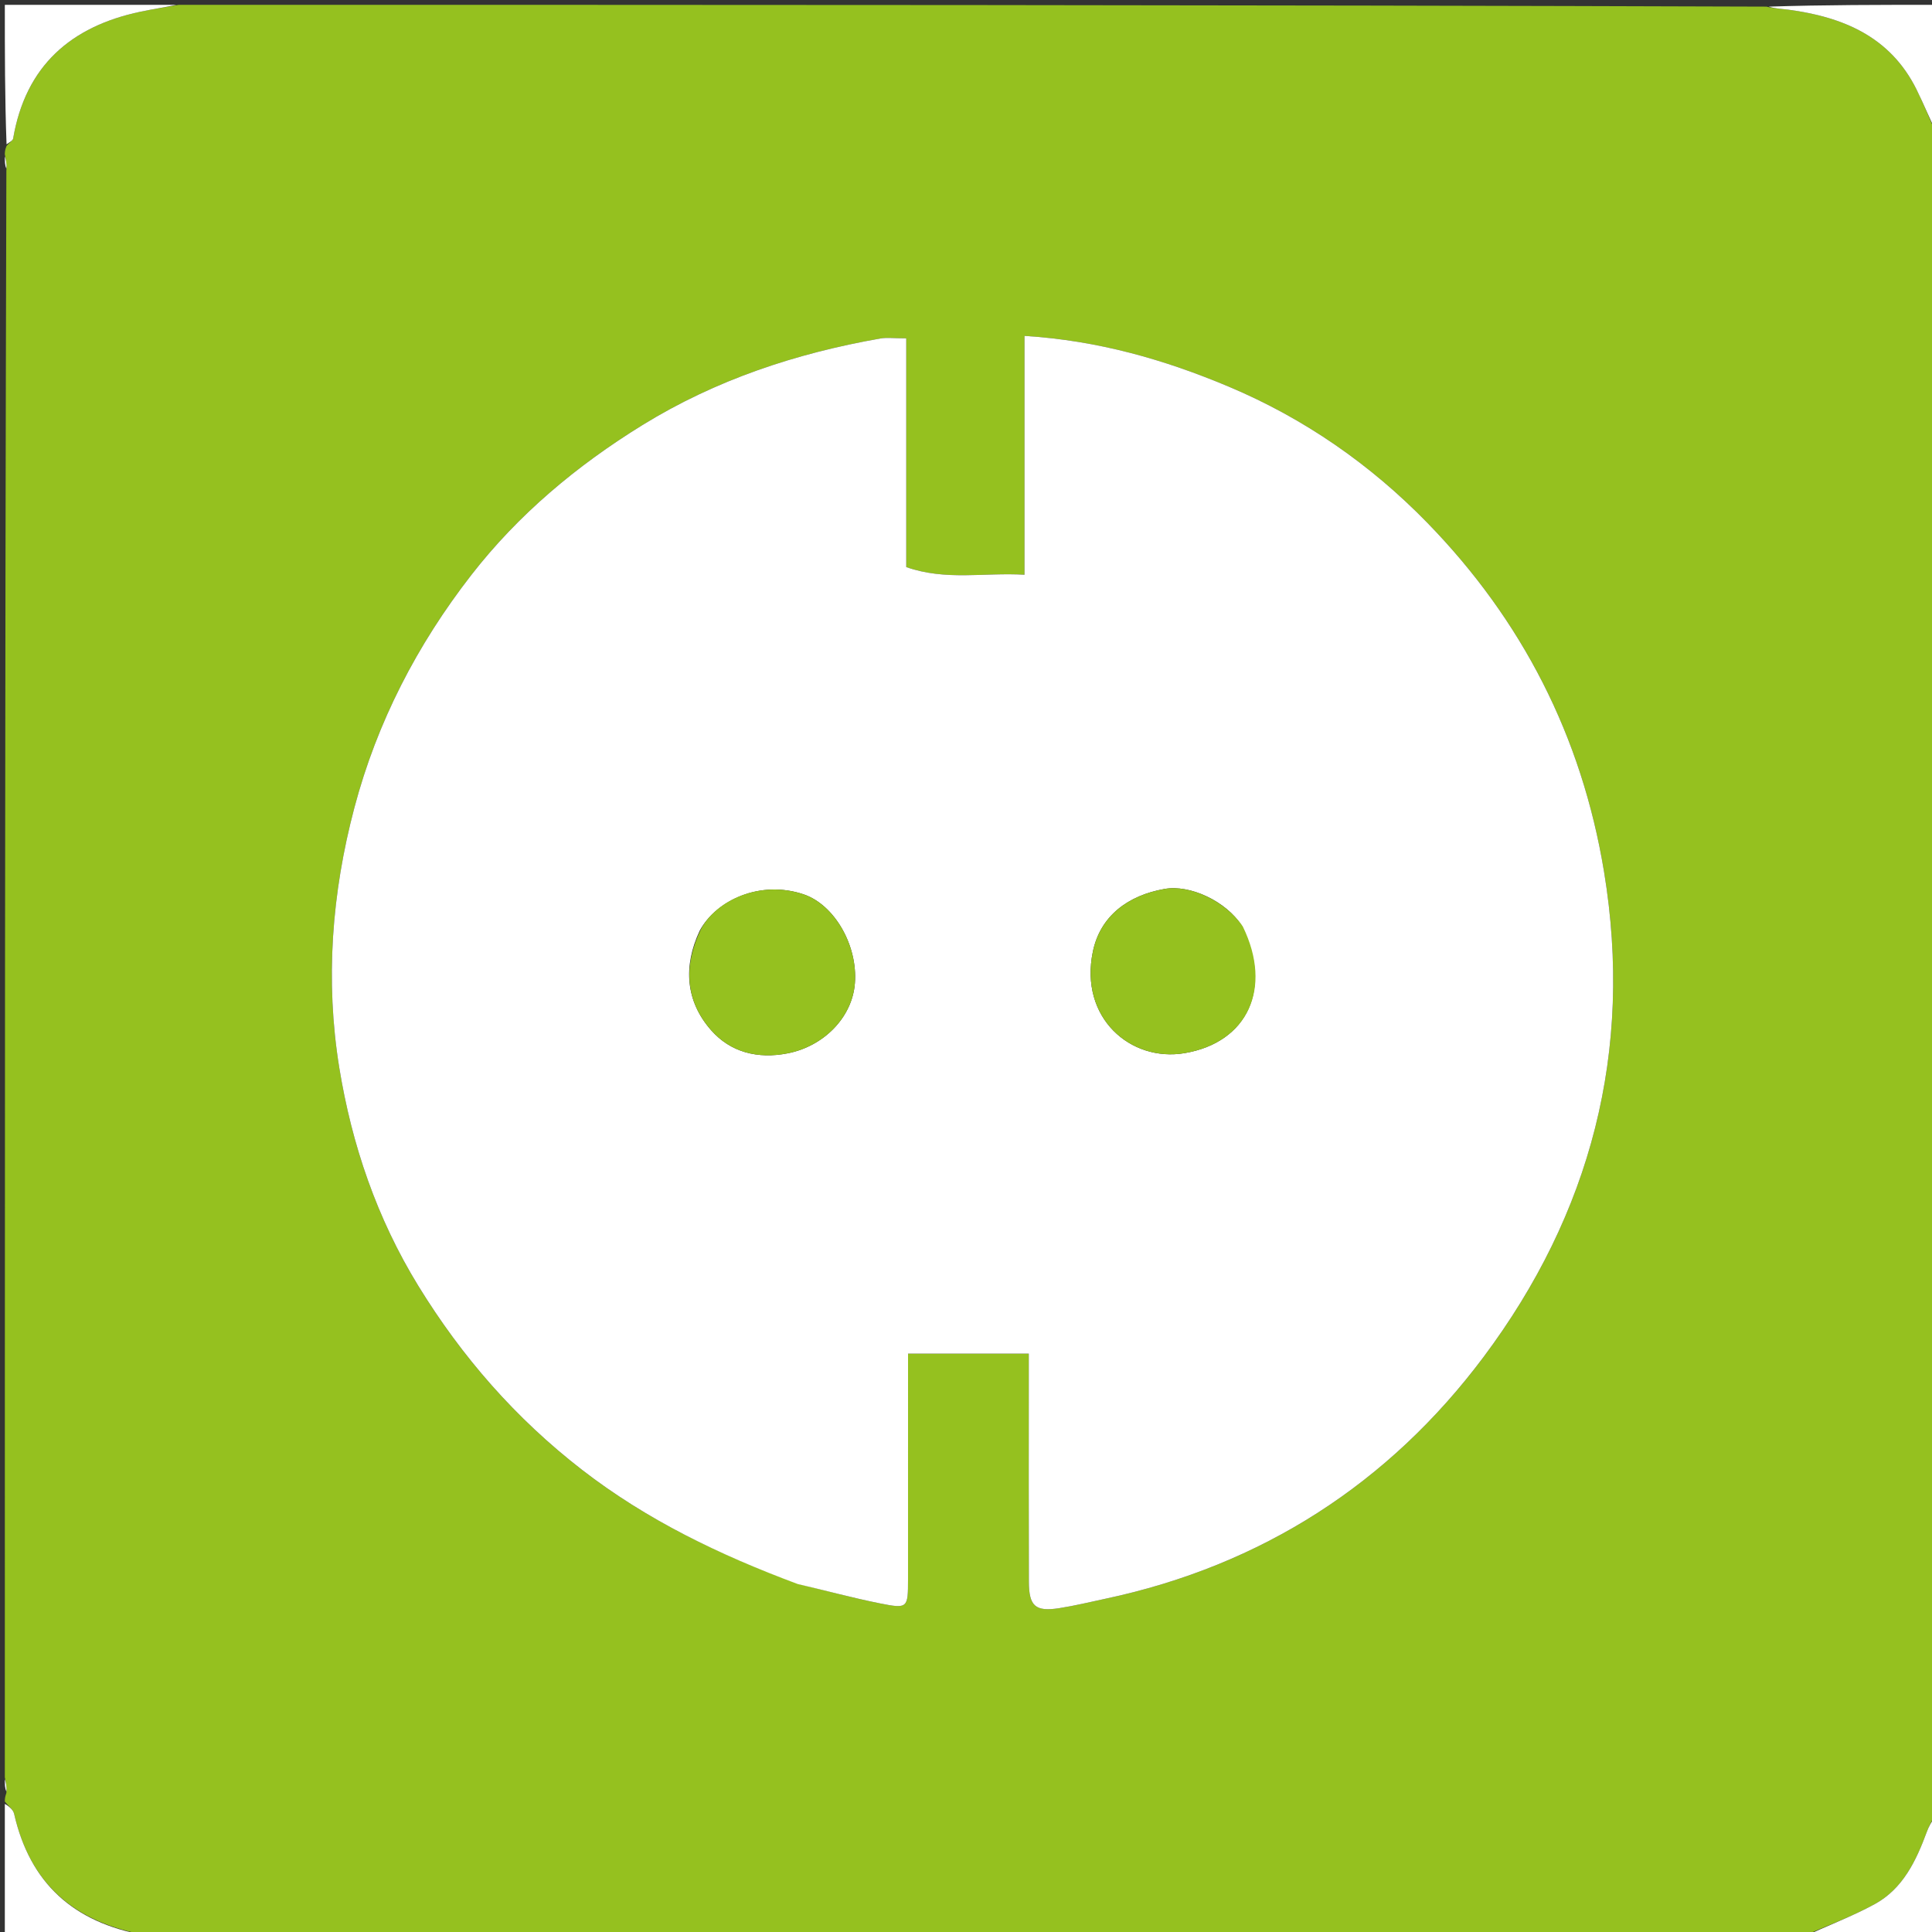 <svg version="1.1" id="Layer_1" xmlns="http://www.w3.org/2000/svg" xmlns:xlink="http://www.w3.org/1999/xlink" x="0px" y="0px"
	 width="100%" viewBox="0 0 400 400" enable-background="new 0 0 400 400" xml:space="preserve">
<rect x="0" y="0" width="400" height="400" fill="#333333" stroke="none"/>
<path fill="#95C11F" opacity="1" stroke="none" 
	d="
M1,368 
	C1,257.311 1,146.623 1.318,35.355 
	C1.424,33.851 1.212,32.926 1,32 
	C1,31.556 1,31.111 1.355,30.21 
	C2.058,29.399 2.65,29.087 2.719,28.685 
	C5.289,13.656 14.644,5.461 29.113,2.416 
	C31.725,1.866 34.37,1.468 37,1 
	C146.355,1 255.711,1 365.725,1.372 
	C367.698,1.829 369.022,1.837 370.324,2.012 
	C381.603,3.534 391.345,7.591 396.772,18.475 
	C398.32,21.581 399.598,24.821 401,28 
	C401,143.689 401,259.377 400.651,375.65 
	C399.845,377.234 399.318,378.209 398.939,379.238 
	C396.725,385.242 393.989,391.031 388.149,394.227 
	C383.312,396.873 378.065,398.771 373,401 
	C258.978,401 144.956,401 30.303,400.646 
	C15.227,398.016 6.204,389.92 2.924,375.54 
	C2.709,374.596 1.661,373.842 1,373 
	C1,372.556 1,372.111 1.318,371.222 
	C1.424,369.851 1.212,368.926 1,368 
M165.584,328.004 
	C171.114,329.34 176.609,330.851 182.184,331.962 
	C187.953,333.111 187.996,332.941 187.998,326.95 
	C188.004,313.289 188,299.627 188,285.966 
	C188,284.048 188,282.13 188,280.26 
	C196.686,280.26 204.618,280.26 213,280.26 
	C213,282.304 213,284.094 213,285.885 
	C213,299.749 212.968,313.612 213.018,327.476 
	C213.036,332.553 214.373,333.718 219.29,332.955 
	C222.504,332.456 225.675,331.679 228.86,331.002 
	C261.226,324.126 287.579,307.109 307.152,280.951 
	C329.341,251.298 338.229,217.643 332.095,180.462 
	C327.471,152.431 315.123,128.363 295.483,108.21 
	C283.788,96.209 270.073,86.654 254.448,80.074 
	C241.063,74.436 227.31,70.495 212.114,69.545 
	C212.114,86.104 212.114,102.313 212.114,118.994 
	C203.725,118.497 195.839,120.288 187.629,117.411 
	C187.629,101.556 187.629,85.853 187.629,70.046 
	C184.936,70.046 183.579,69.851 182.296,70.076 
	C164.814,73.141 148.202,78.64 133.015,88.007 
	C119.464,96.365 107.353,106.473 97.578,119.053 
	C86.376,133.47 78.074,149.477 73.374,167.219 
	C68.679,184.944 67.319,203.012 70.243,221.044 
	C72.831,237.003 78.041,252.269 86.617,266.233 
	C95.652,280.946 106.746,293.651 120.46,304.276 
	C133.947,314.724 148.992,321.936 165.584,328.004 
z"/>
<path fill="#FFFFFF" opacity="1" stroke="none" 
	d="
M36.531,1 
	C34.37,1.468 31.725,1.866 29.113,2.416 
	C14.644,5.461 5.289,13.656 2.719,28.685 
	C2.65,29.087 2.058,29.399 1.355,29.877 
	C1,20.399 1,10.798 1,1 
	C12.687,1 24.375,1 36.531,1 
z"/>
<path fill="#FFFFFF" opacity="1" stroke="none" 
	d="
M401,27.531 
	C399.598,24.821 398.32,21.581 396.772,18.475 
	C391.345,7.591 381.603,3.534 370.324,2.012 
	C369.022,1.837 367.698,1.829 366.192,1.372 
	C377.584,1 389.167,1 401,1 
	C401,9.686 401,18.374 401,27.531 
z"/>
<path fill="#FFFFFF" opacity="1" stroke="none" 
	d="
M1,373.469 
	C1.661,373.842 2.709,374.596 2.924,375.54 
	C6.204,389.92 15.227,398.016 29.836,400.646 
	C20.408,401 10.816,401 1,401 
	C1,391.98 1,382.959 1,373.469 
z"/>
<path fill="#FFFFFF" opacity="1" stroke="none" 
	d="
M373.469,401 
	C378.065,398.771 383.312,396.873 388.149,394.227 
	C393.989,391.031 396.725,385.242 398.939,379.238 
	C399.318,378.209 399.845,377.234 400.651,376.117 
	C401,384.264 401,392.528 401,401 
	C391.98,401 382.959,401 373.469,401 
z"/>
<path fill="#FFFFFF" opacity="1" stroke="none" 
	d="
M1,32.375 
	C1.212,32.926 1.424,33.851 1.318,34.888 
	C1,34.25 1,33.5 1,32.375 
z"/>
<path fill="#FFFFFF" opacity="1" stroke="none" 
	d="
M1,368.375 
	C1.212,368.926 1.424,369.851 1.318,370.888 
	C1,370.25 1,369.5 1,368.375 
z"/>
<path fill="#FFFFFF" opacity="1" stroke="none" 
	d="
M165.178,327.964 
	C148.992,321.936 133.947,314.724 120.46,304.276 
	C106.746,293.651 95.652,280.946 86.617,266.233 
	C78.041,252.269 72.831,237.003 70.243,221.044 
	C67.319,203.012 68.679,184.944 73.374,167.219 
	C78.074,149.477 86.376,133.47 97.578,119.053 
	C107.353,106.473 119.464,96.365 133.015,88.007 
	C148.202,78.64 164.814,73.141 182.296,70.076 
	C183.579,69.851 184.936,70.046 187.629,70.046 
	C187.629,85.853 187.629,101.556 187.629,117.411 
	C195.839,120.288 203.725,118.497 212.114,118.994 
	C212.114,102.313 212.114,86.104 212.114,69.545 
	C227.31,70.495 241.063,74.436 254.448,80.074 
	C270.073,86.654 283.788,96.209 295.483,108.21 
	C315.123,128.363 327.471,152.431 332.095,180.462 
	C338.229,217.643 329.341,251.298 307.152,280.951 
	C287.579,307.109 261.226,324.126 228.86,331.002 
	C225.675,331.679 222.504,332.456 219.29,332.955 
	C214.373,333.718 213.036,332.553 213.018,327.476 
	C212.968,313.612 213,299.749 213,285.885 
	C213,284.094 213,282.304 213,280.26 
	C204.618,280.26 196.686,280.26 188,280.26 
	C188,282.13 188,284.048 188,285.966 
	C188,299.627 188.004,313.289 187.998,326.95 
	C187.996,332.941 187.953,333.111 182.184,331.962 
	C176.609,330.851 171.114,329.34 165.178,327.964 
M144.87,192.678 
	C141.417,200.043 141.931,207.277 147.235,213.301 
	C151.224,217.831 156.819,219.311 163.107,218.076 
	C170.468,216.632 176.431,210.727 176.995,203.592 
	C177.619,195.715 172.744,187.311 166.396,185.167 
	C157.372,182.119 148.257,186.416 144.87,192.678 
M257.052,191.573 
	C253.781,186.56 246.397,183.114 241.114,184.044 
	C233.516,185.38 227.787,189.665 226.265,197.025 
	C223.432,210.722 234.075,219.938 245.279,218.038 
	C258.27,215.834 263.568,204.675 257.052,191.573 
z"/>
<path fill="#95C11F" opacity="1" stroke="none" 
	d="
M145.123,192.378 
	C148.257,186.416 157.372,182.119 166.396,185.167 
	C172.744,187.311 177.619,195.715 176.995,203.592 
	C176.431,210.727 170.468,216.632 163.107,218.076 
	C156.819,219.311 151.224,217.831 147.235,213.301 
	C141.931,207.277 141.417,200.043 145.123,192.378 
z"/>
<path fill="#95C11F" opacity="1" stroke="none" 
	d="
M257.322,191.845 
	C263.568,204.675 258.27,215.834 245.279,218.038 
	C234.075,219.938 223.432,210.722 226.265,197.025 
	C227.787,189.665 233.516,185.38 241.114,184.044 
	C246.397,183.114 253.781,186.56 257.322,191.845 
z"/>
</svg>